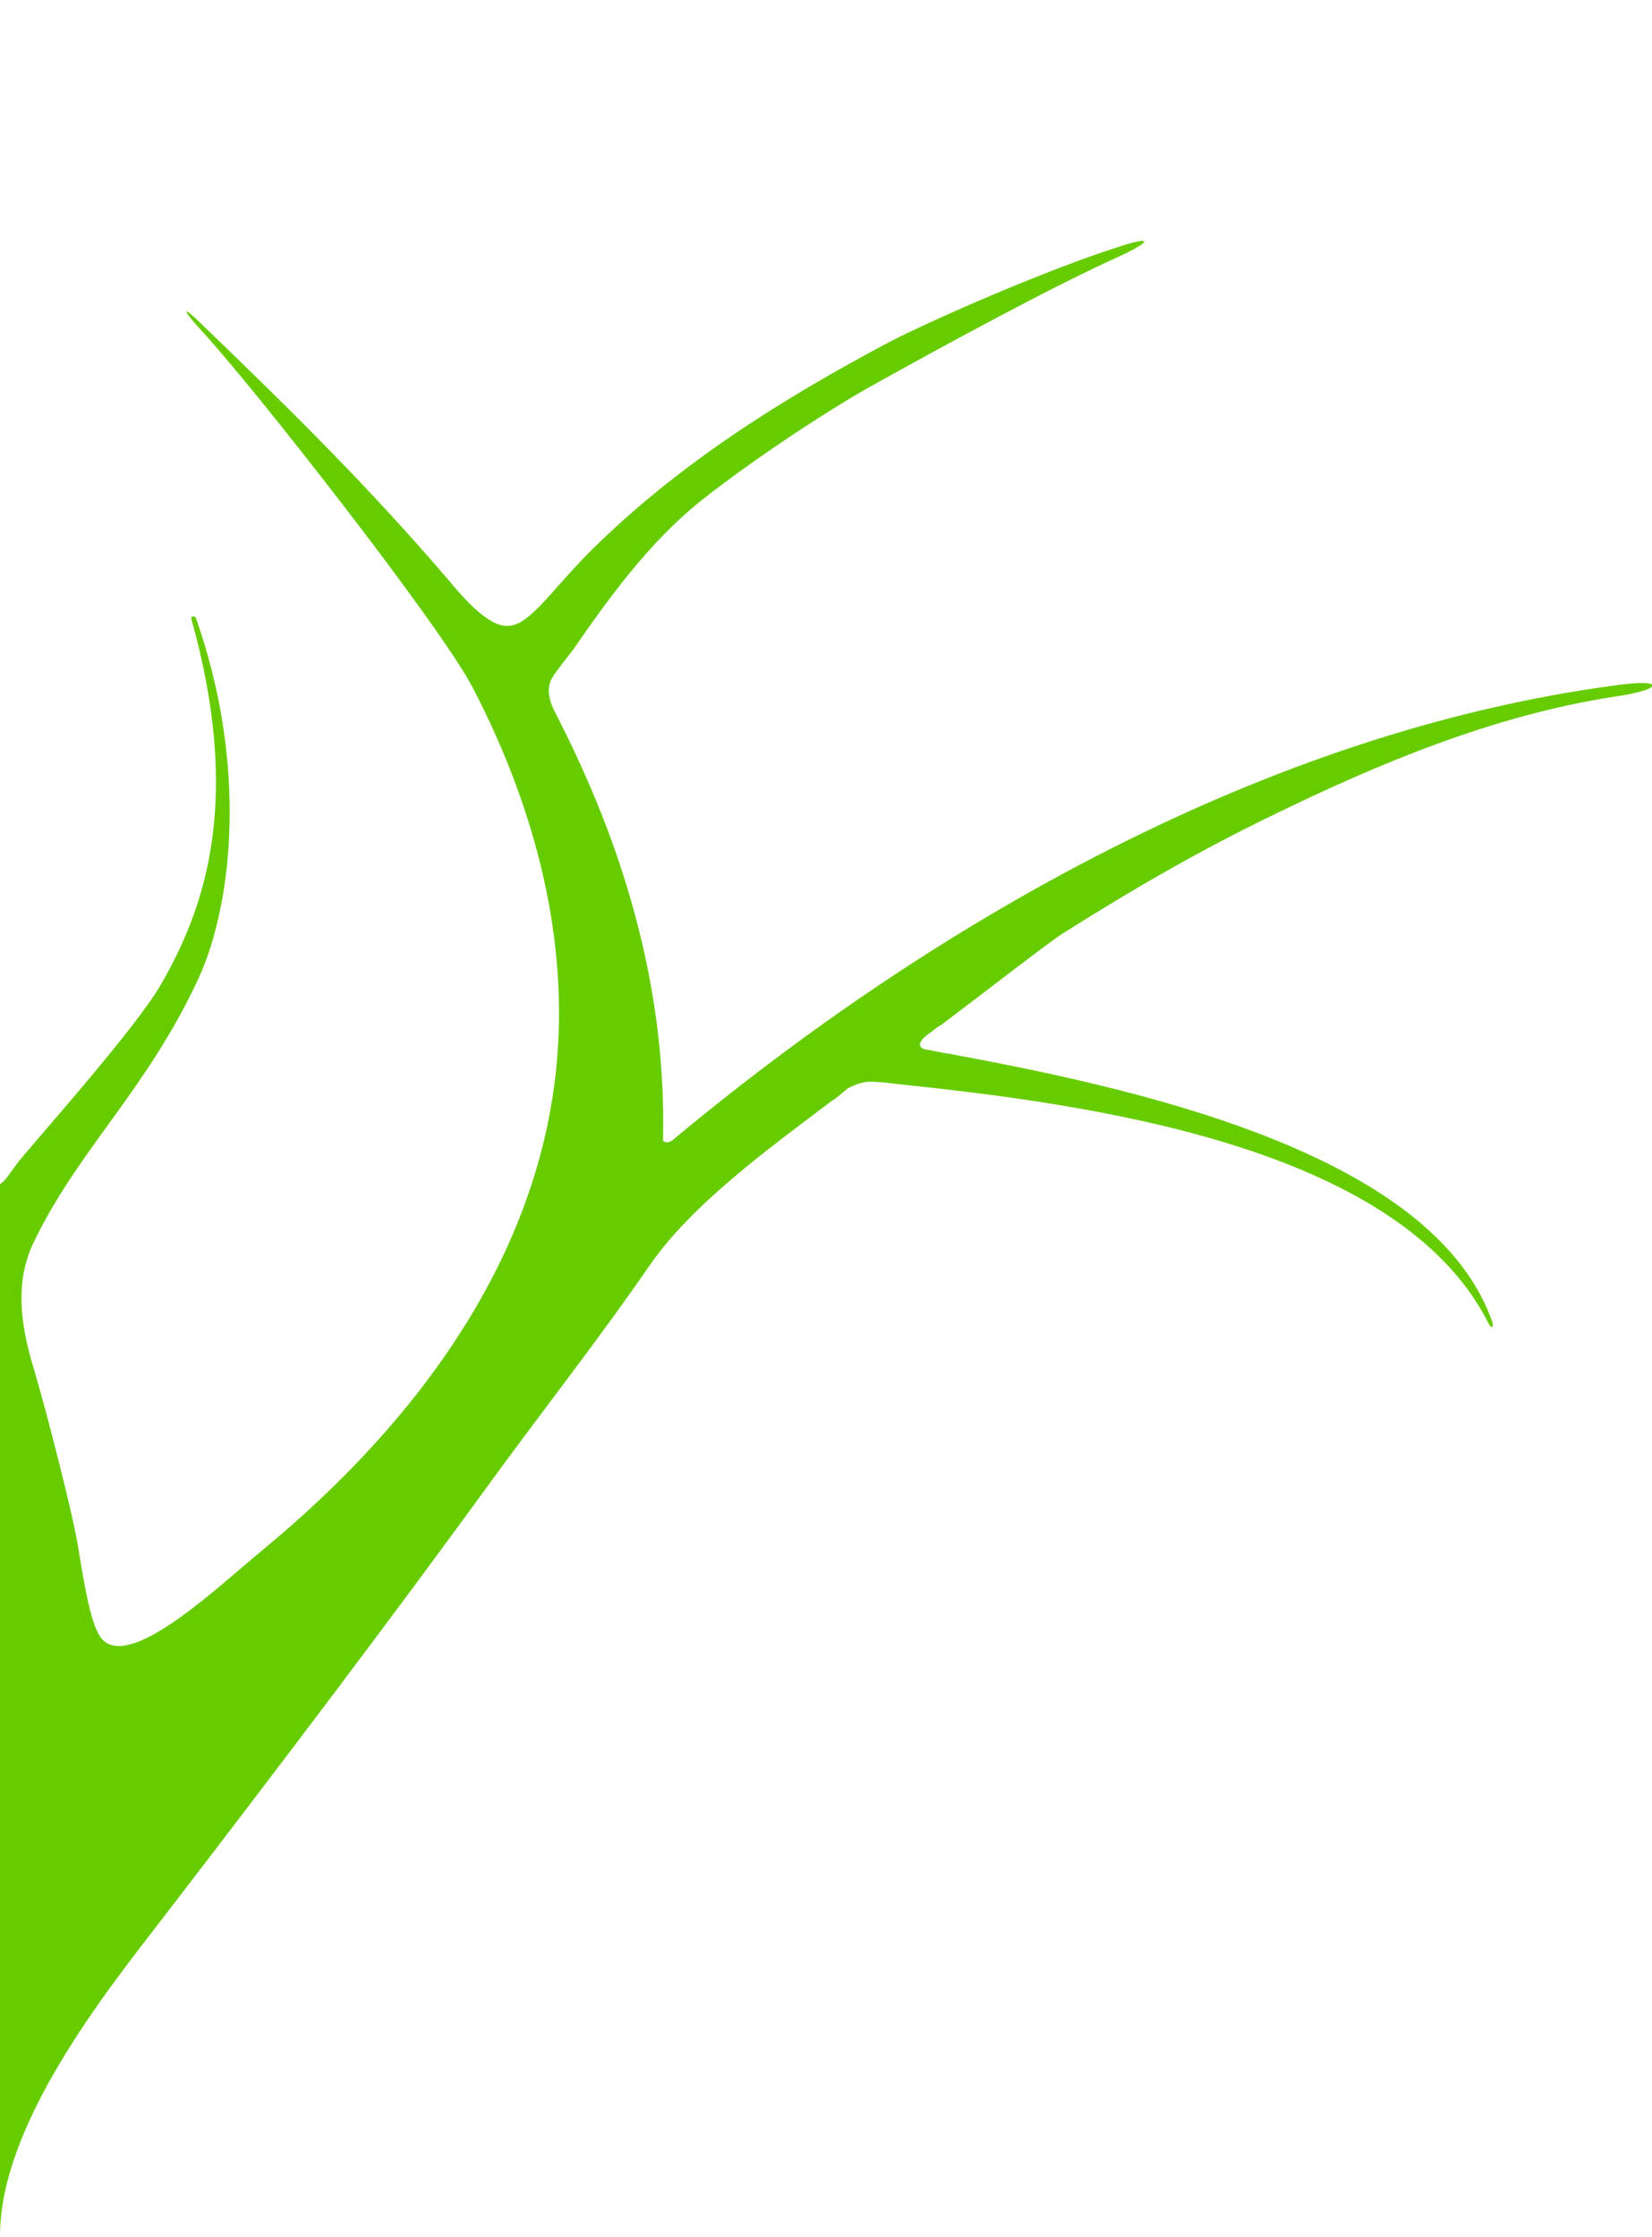 <?xml version="1.0" encoding="UTF-8"?> <svg xmlns="http://www.w3.org/2000/svg" xmlns:xlink="http://www.w3.org/1999/xlink" version="1.1" id="Layer_1" x="0px" y="0px" viewBox="0 0 148.5 201" style="enable-background:new 0 0 148.5 201;" xml:space="preserve"> <style type="text/css"> .st0{fill:#66CC00;} </style> <path class="st0" d="M145.1,61.6c-31.3,4.2-61.2,21.3-84.7,40.9c-0.3,0.2-0.8,0.2-0.8-0.1c0.3-13-3.2-25.4-9-37 c-0.2-0.4-0.4-0.8-0.6-1.2c-0.4-0.7-1.1-2.2-0.3-3.4c0.3-0.5,1.5-2,1.8-2.4c3.4-4.9,6.9-9.7,11.5-13.4c5.2-4.1,11.9-8.4,15.3-10.3 c7-3.9,16.6-9.1,22.4-11.7c3-1.4,2.8-1.8-0.2-0.8c-6.3,2-16.4,6.4-20.5,8.5c-9.8,5.2-19,11-26.8,18.7c-2.7,2.7-4.3,4.9-5.7,6 c-1.2,1-2.3,1.2-3.8,0.1c-0.9-0.6-2-1.7-3.4-3.4c-7.2-8.4-14.1-15.2-22-22.8c-1.8-1.8-2.2-1.8-0.2,0.4c4.4,4.7,21.5,26.5,24.4,32.1 C47.8,72,51,83.4,50.1,94.9c-1.4,17.9-12.6,32.9-26.4,44.3c-3.9,3.2-11.5,10.5-14.3,8.3c-1.1-0.8-1.7-4.4-2.3-8 c-0.4-3-3.1-13.3-4-16.3c-1.2-3.9-1.8-7.7-0.2-11.3c4-8.5,10.3-13.9,15-24.1c3.1-6.9,4.3-19.3-0.3-32.3c-0.1-0.2-0.5-0.1-0.4,0.1 c4.5,16.1,1.4,25.7-2.7,32.8c-2.3,4.1-12.4,15.3-13,16.2c-0.6,0.8-1,1.5-1.5,1.8v94.5l0,0c0-10,9.5-21.9,14.6-28.5 c10.6-13.8,20.4-26.7,30.5-40.6c4.5-6.1,9.1-12,13.3-18.1c3.8-5.5,10.7-10.5,16.4-14.8c0.5-0.3,0.9-0.7,1.4-1.1 c0.2-0.1,1.1-0.6,2-0.6c0.9,0,1.5,0.1,2.4,0.2c17.3,1.8,44.9,5.5,53.1,21.3c0.4,0.9,0.7,0.6,0.3-0.3c-5.7-15.2-33.1-20.8-48.6-23.7 c-0.8-0.1-1.5-0.3-2.2-0.4c-0.1,0-1.3-0.3,0.4-1.5c0.3-0.2,0.6-0.5,1-0.7c3.6-2.7,9.5-7.3,10.9-8.2c6-3.8,12.2-7.4,18.6-10.5 c9.8-4.8,20.1-9.1,31-10.8C149.5,62,149.9,60.9,145.1,61.6z"></path> </svg> 